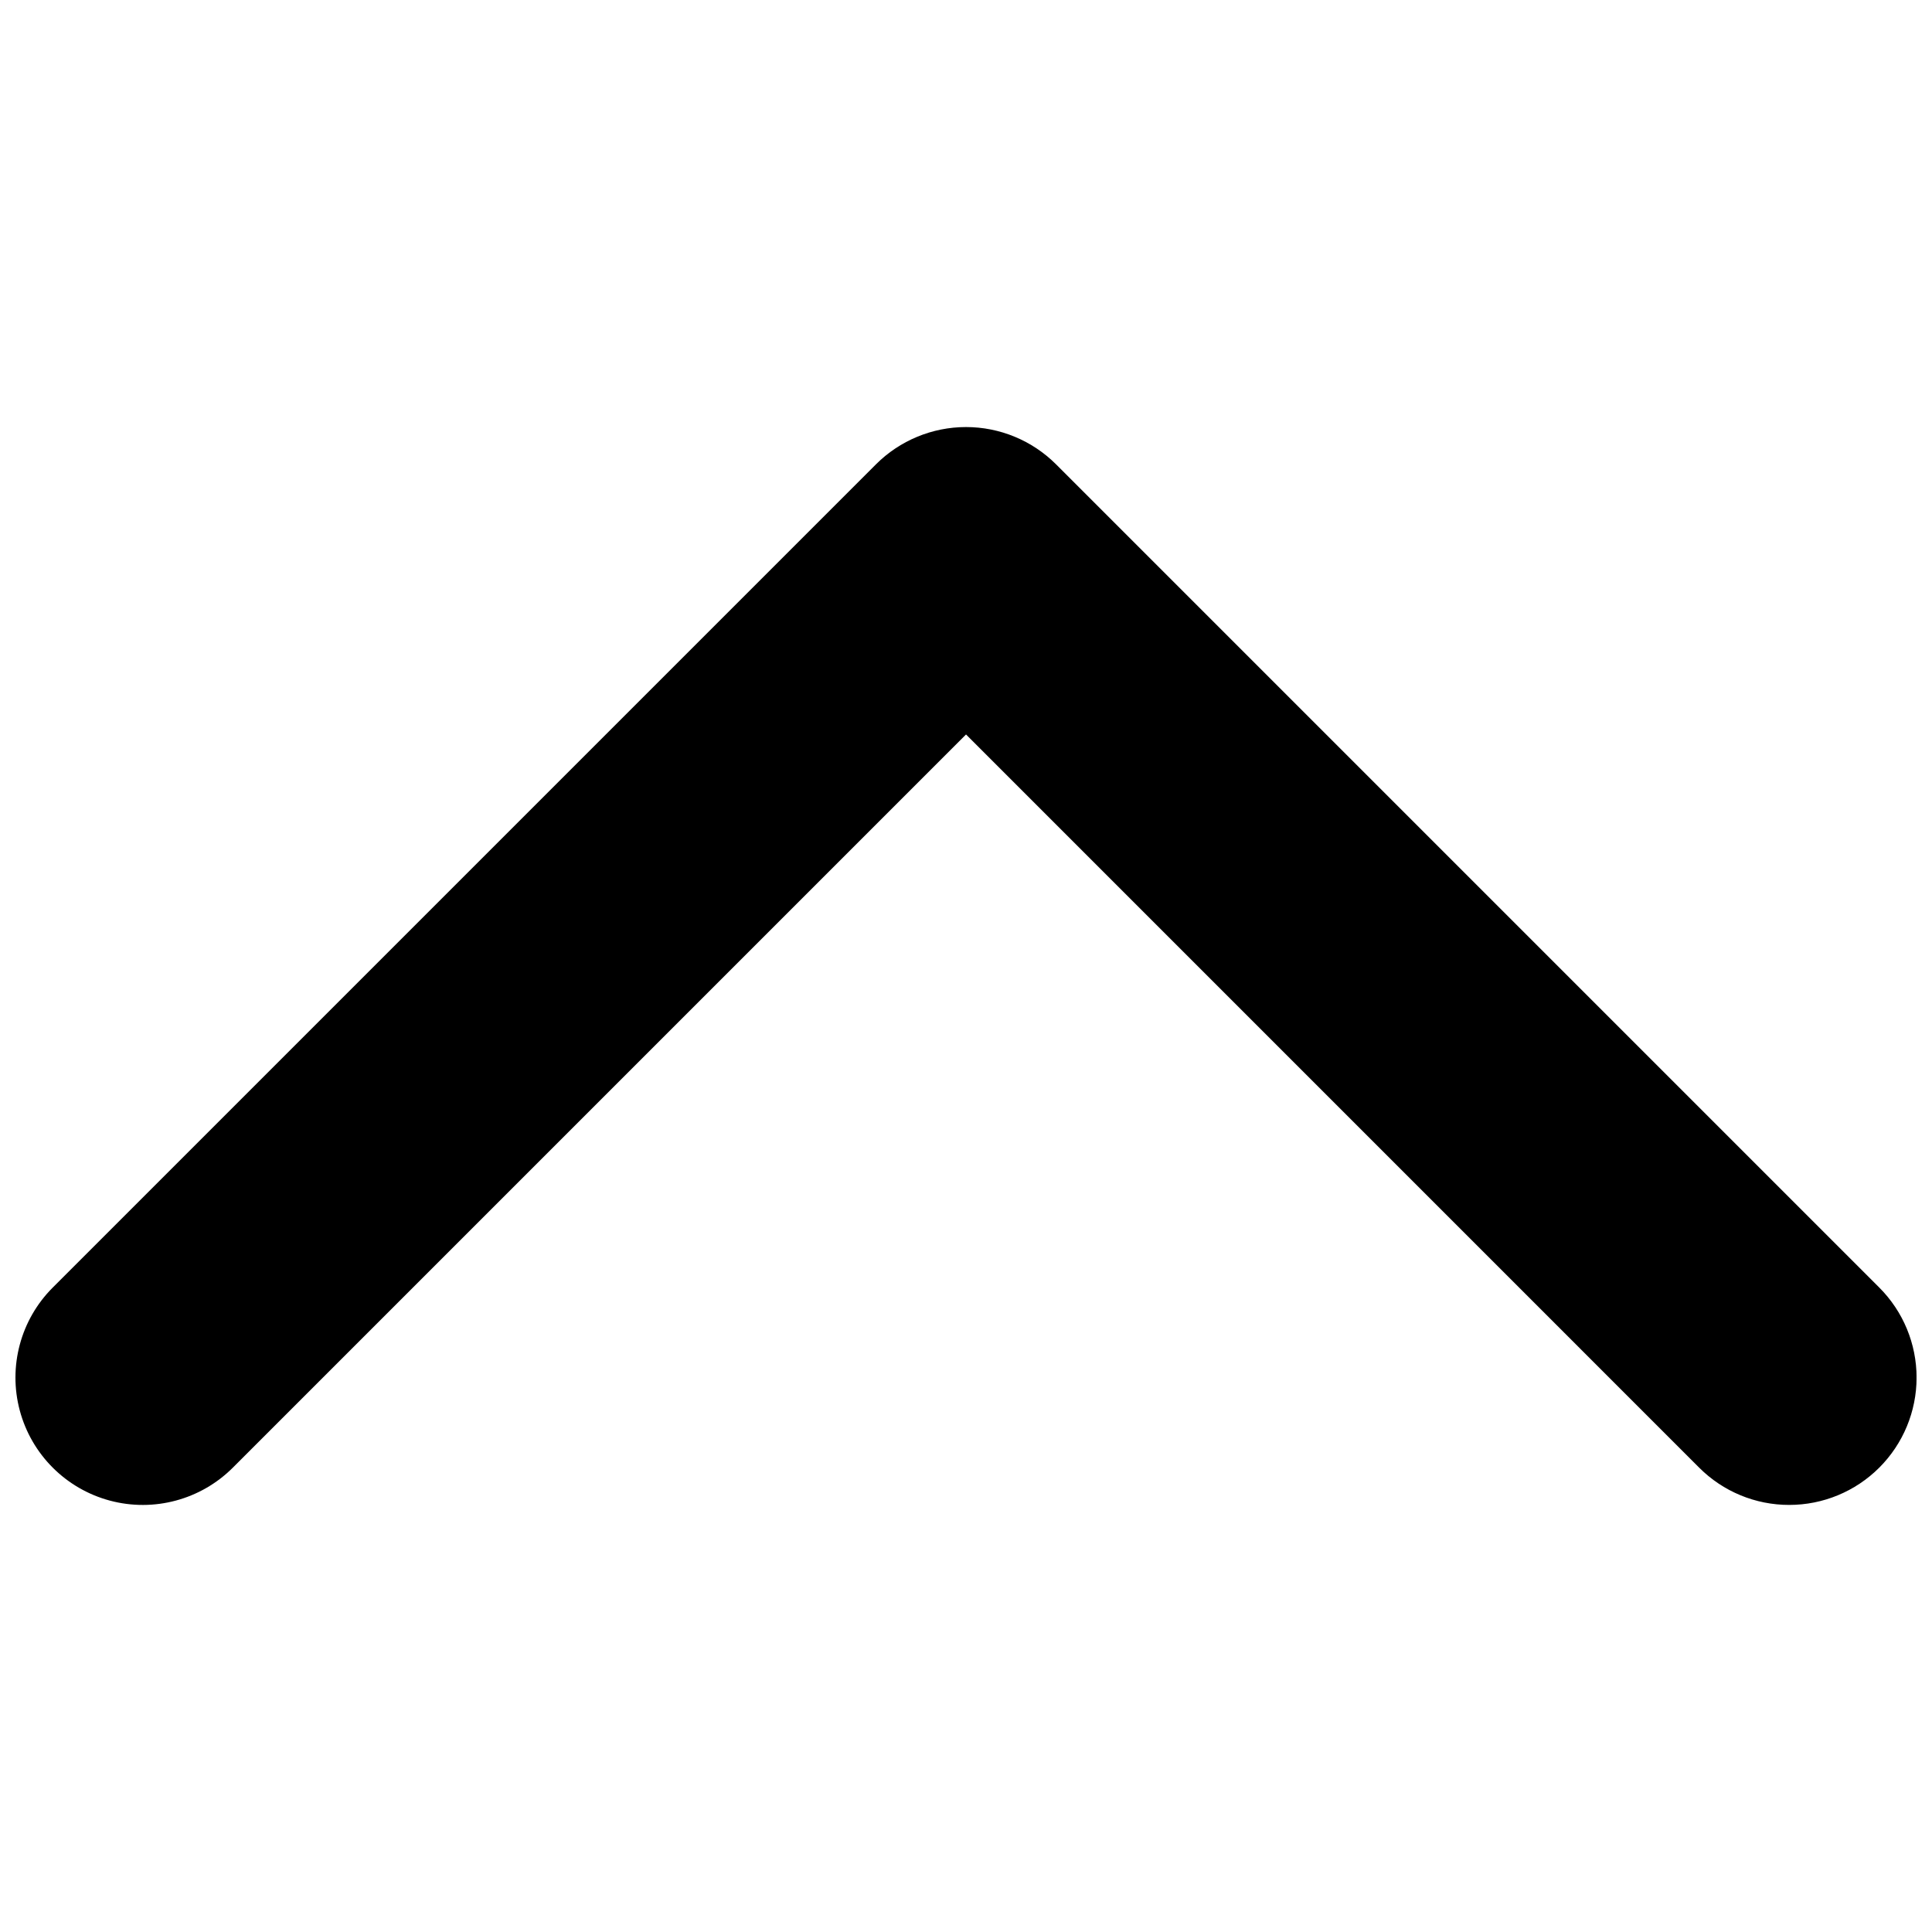 <?xml version="1.0" encoding="UTF-8"?>
<!-- Uploaded to: ICON Repo, www.svgrepo.com, Generator: ICON Repo Mixer Tools -->
<svg width="800px" height="800px" version="1.1" viewBox="144 144 512 512" xmlns="http://www.w3.org/2000/svg">
 <defs>
  <clipPath id="a">
   <path d="m148.09 257h503.81v286h-503.81z"/>
  </clipPath>
 </defs>
 <g clip-path="url(#a)">
  <path d="m618.16 542.82c-8.949 0.012-17.539-3.543-23.863-9.879l-194.29-194.3-194.3 194.3c-8.527 8.523-20.953 11.855-32.598 8.734-11.648-3.121-20.742-12.219-23.863-23.863-3.121-11.648 0.207-24.074 8.734-32.598l218.16-218.16c6.328-6.324 14.914-9.879 23.863-9.879s17.531 3.555 23.863 9.879l218.16 218.16c6.332 6.328 9.887 14.91 9.887 23.863 0 8.949-3.555 17.531-9.883 23.859-6.332 6.332-14.914 9.887-23.867 9.883z"/>
 </g>
</svg>